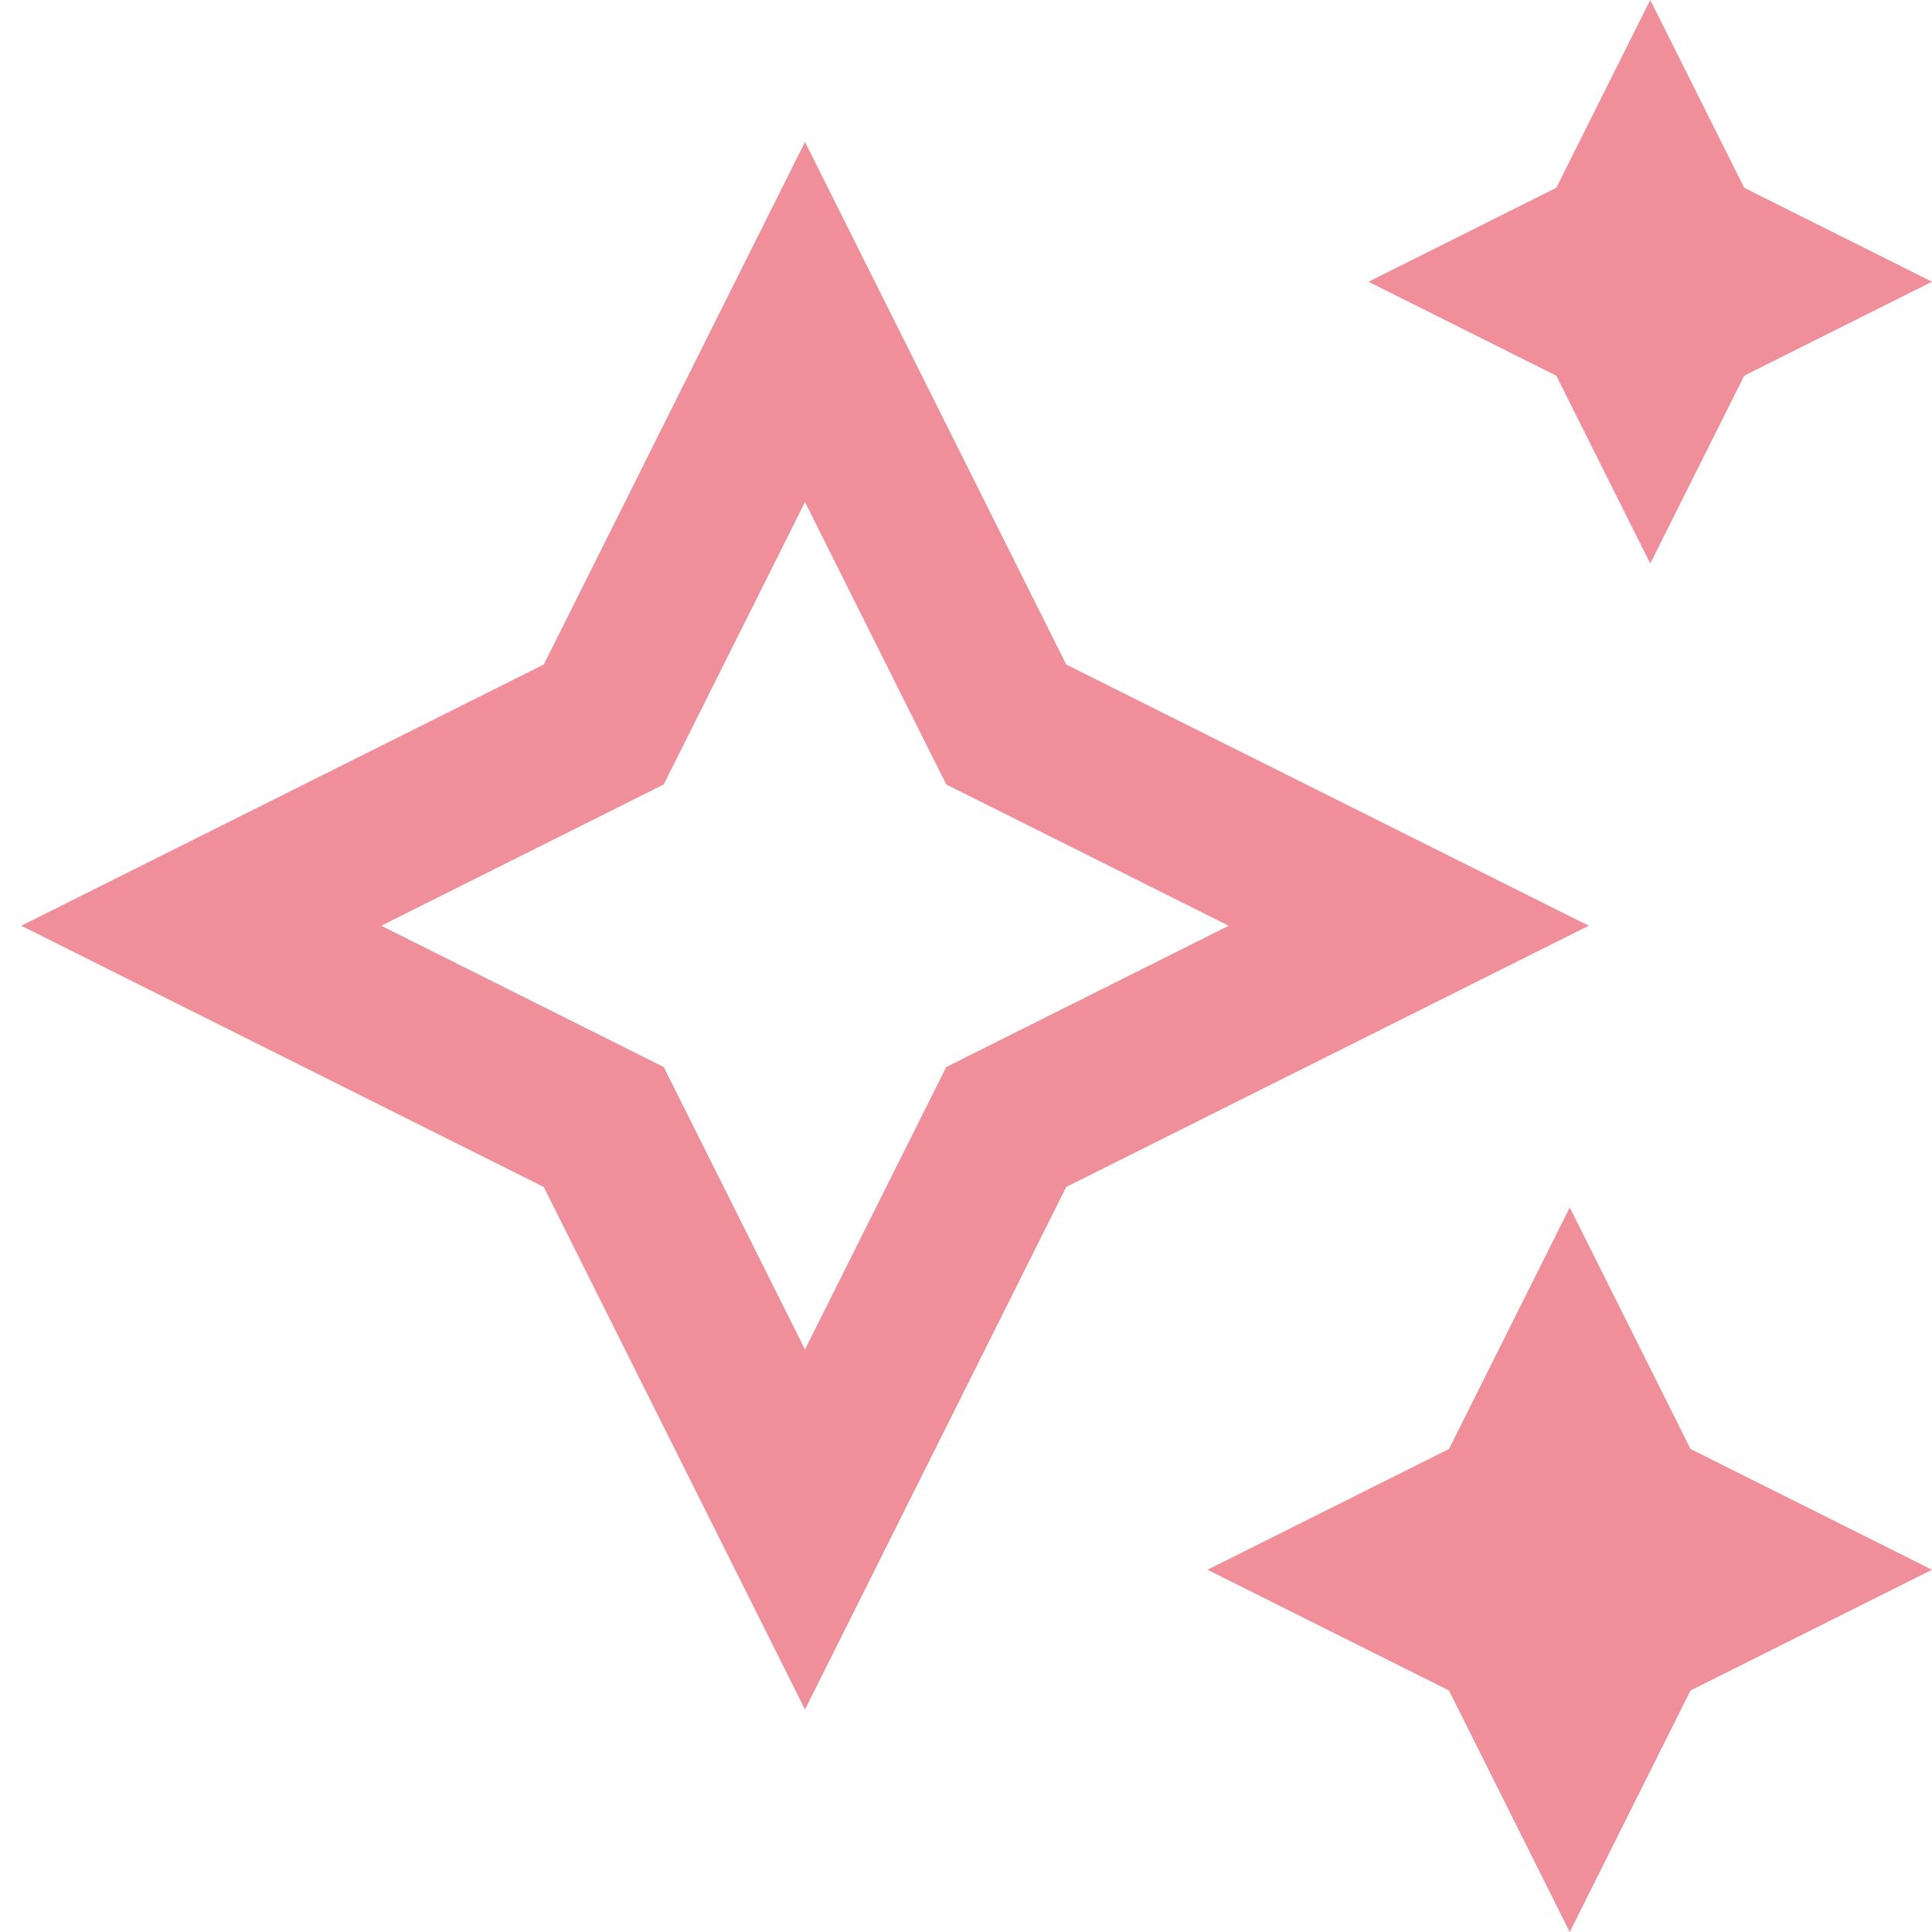 <svg xmlns="http://www.w3.org/2000/svg" version="1.1" xmlns:xlink="http://www.w3.org/1999/xlink" width="512" height="512" x="0" y="0" viewBox="0 0 24 24" style="enable-background:new 0 0 512 512" xml:space="preserve" class=""><g><path d="m10 21.236-3.245-6.491L.264 11.5l6.491-3.245L10 1.764l3.245 6.491 6.491 3.245-6.491 3.245ZM4.736 11.5l3.509 1.755L10 16.764l1.755-3.509 3.509-1.755-3.509-1.755L10 6.236 8.245 9.745ZM18 21l1.5 3 1.5-3 3-1.5-3-1.5-1.5-3-1.5 3-3 1.5Zm1.333-16.333L20.5 7l1.167-2.333L24 3.5l-2.333-1.167L20.5 0l-1.167 2.333L17 3.5Z" fill="#f08e99" opacity="1" data-original="#000000" class=""></path></g></svg>